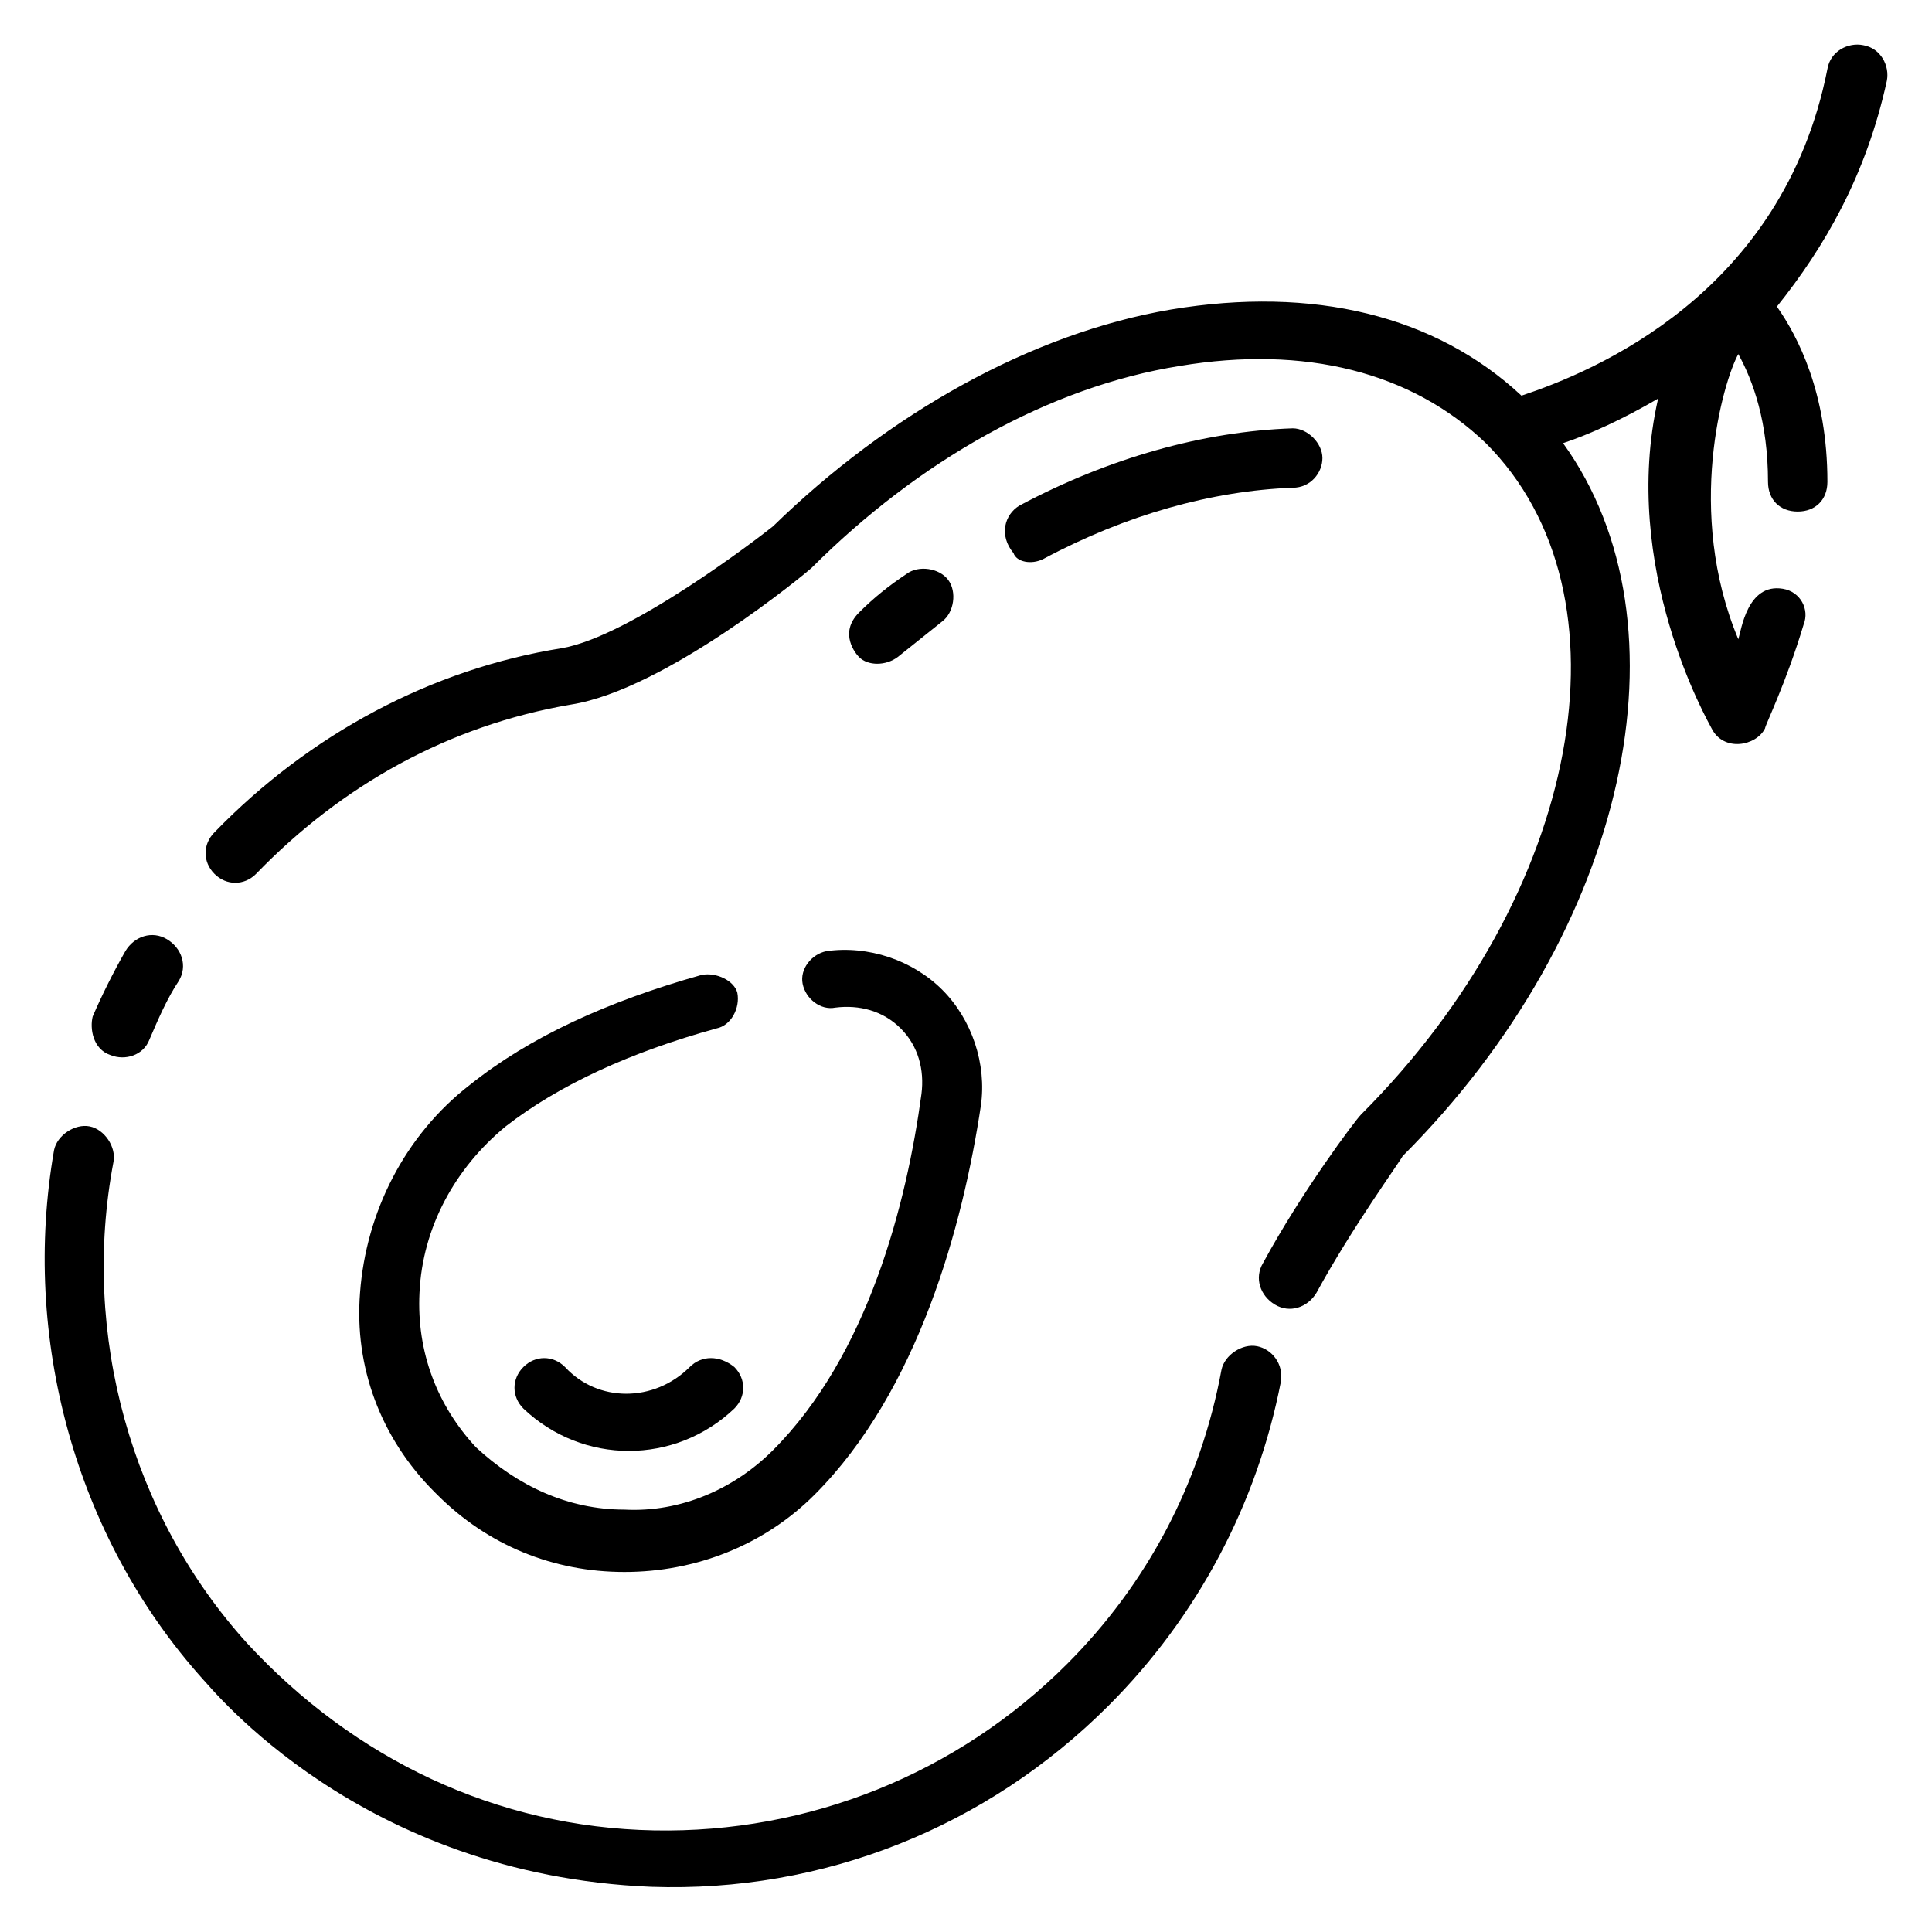 <?xml version="1.0" encoding="UTF-8"?>
<!-- Uploaded to: ICON Repo, www.svgrepo.com, Generator: ICON Repo Mixer Tools -->
<svg fill="#000000" width="800px" height="800px" version="1.1" viewBox="144 144 512 512" xmlns="http://www.w3.org/2000/svg">
 <g>
  <path d="m644.03 165.41c0.789-3.938-1.574-8.66-6.297-9.445-3.938-0.789-8.66 1.574-9.445 6.297-11.809 59.828-62.188 80.293-81.082 86.594-22.828-21.254-55.105-29.125-92.891-22.828-37 6.297-74.785 27.551-105.48 57.465-3.938 3.148-37.785 29.125-55.891 32.273-34.641 5.508-66.914 22.828-92.105 48.805-3.148 3.148-3.148 7.871 0 11.02 3.148 3.148 7.871 3.148 11.02 0 22.828-23.617 51.168-39.359 83.445-44.871 25.191-3.938 62.977-35.426 63.762-36.211 28.34-28.34 62.977-48.02 97.613-53.531 33.062-5.512 61.402 1.574 81.082 20.469 40.148 40.148 25.191 119.66-33.062 177.91-1.574 1.574-15.742 20.469-25.977 39.359-2.363 3.938-0.789 8.66 3.148 11.02 3.938 2.363 8.66 0.789 11.02-3.148 9.445-17.32 22.043-34.637 22.828-36.211 59.828-59.828 77.145-140.91 42.508-188.93 7.086-2.363 15.742-6.297 25.191-11.809-10.23 44.875 13.387 85.812 14.172 87.387 3.148 6.297 11.809 4.723 14.168 0 0-0.789 5.512-11.809 10.234-27.551 1.574-3.938-0.789-8.66-5.512-9.445-9.445-1.574-11.02 11.02-11.809 13.383-14.168-33.852-3.938-68.488 0-75.57 3.938 7.086 7.871 18.105 7.871 33.852 0 4.723 3.148 7.871 7.871 7.871s7.871-3.148 7.871-7.871c0-23.617-7.871-38.574-13.383-46.445 12.602-15.75 23.621-34.645 29.133-59.832z"/>
  <path d="m173.29 423.61c3.938 1.574 8.66 0 10.234-3.938 2.363-5.512 4.723-11.02 7.871-15.742 2.363-3.938 0.789-8.66-3.148-11.02-3.938-2.363-8.66-0.789-11.02 3.148-3.148 5.512-6.297 11.809-8.66 17.32-0.789 3.148 0 8.656 4.723 10.23z"/>
  <path d="m477.14 500.76c-3.938-0.789-8.66 2.363-9.445 6.297-5.512 29.914-19.68 56.68-40.934 77.934-29.125 29.125-68.488 44.871-109.42 44.082-41.723-0.789-79.508-18.895-107.85-49.594-30.699-33.852-44.082-81.867-35.426-127.53 0.789-3.938-2.363-8.66-6.297-9.445-3.938-0.789-8.66 2.363-9.445 6.297-8.66 49.594 5.508 102.34 39.359 140.12 2.363 2.363 41.723 51.957 118.87 55.105 45.656 1.574 88.953-15.742 121.23-48.02 23.617-23.617 39.359-53.531 45.656-85.805 0.789-4.723-2.359-8.66-6.297-9.445z"/>
  <path d="m420.46 292.15c22.043-11.809 44.871-18.105 66.125-18.895 4.723 0 7.871-3.938 7.871-7.871 0-3.938-3.938-7.871-7.871-7.871-23.617 0.789-48.805 7.871-72.422 20.469-3.938 2.363-5.512 7.871-1.574 12.594 0.789 2.359 4.723 3.148 7.871 1.574z"/>
  <path d="m381.89 318.13c3.938-3.148 7.871-6.297 11.809-9.445 3.148-2.363 3.938-7.871 1.574-11.02-2.363-3.148-7.871-3.938-11.02-1.574-4.723 3.148-8.66 6.297-12.594 10.234-5.512 5.512-0.789 11.02 0 11.809 2.356 2.359 7.078 2.359 10.23-0.004z"/>
  <path d="m329.94 402.36c-25.191 7.086-45.656 16.531-61.402 29.125-17.32 13.383-27.551 33.852-29.125 55.105-1.574 19.68 5.512 38.574 19.68 52.742l0.789 0.789c13.383 13.383 30.699 20.469 49.594 20.469 18.895 0 37-7.086 50.383-20.469 27.551-27.551 39.359-71.637 44.082-103.12 1.574-11.02-2.363-22.828-10.234-30.699s-19.68-11.809-30.699-10.234c-3.938 0.789-7.086 4.723-6.297 8.66 0.789 3.938 4.723 7.086 8.66 6.297 6.297-0.789 12.594 0.789 17.32 5.512 4.723 4.723 6.297 11.02 5.512 17.32-3.938 29.125-14.168 69.273-39.359 94.465-10.234 10.234-24.402 16.531-39.359 15.742-14.957 0-28.34-6.297-39.359-16.531-10.234-11.02-15.742-25.191-14.957-40.934 0.789-17.32 9.445-33.062 22.828-44.082 14.168-11.02 33.062-19.68 55.891-25.977 3.938-0.789 6.297-5.512 5.512-9.445-0.797-3.156-5.519-5.516-9.457-4.731z"/>
  <path d="m326.79 506.27c-9.445 9.445-24.402 9.445-33.062 0-3.148-3.148-7.871-3.148-11.02 0-3.148 3.148-3.148 7.871 0 11.02 15.742 14.957 40.148 14.957 55.891 0 3.148-3.148 3.148-7.871 0-11.02-3.938-3.148-8.66-3.148-11.809 0z"/>
 </g>
</svg>